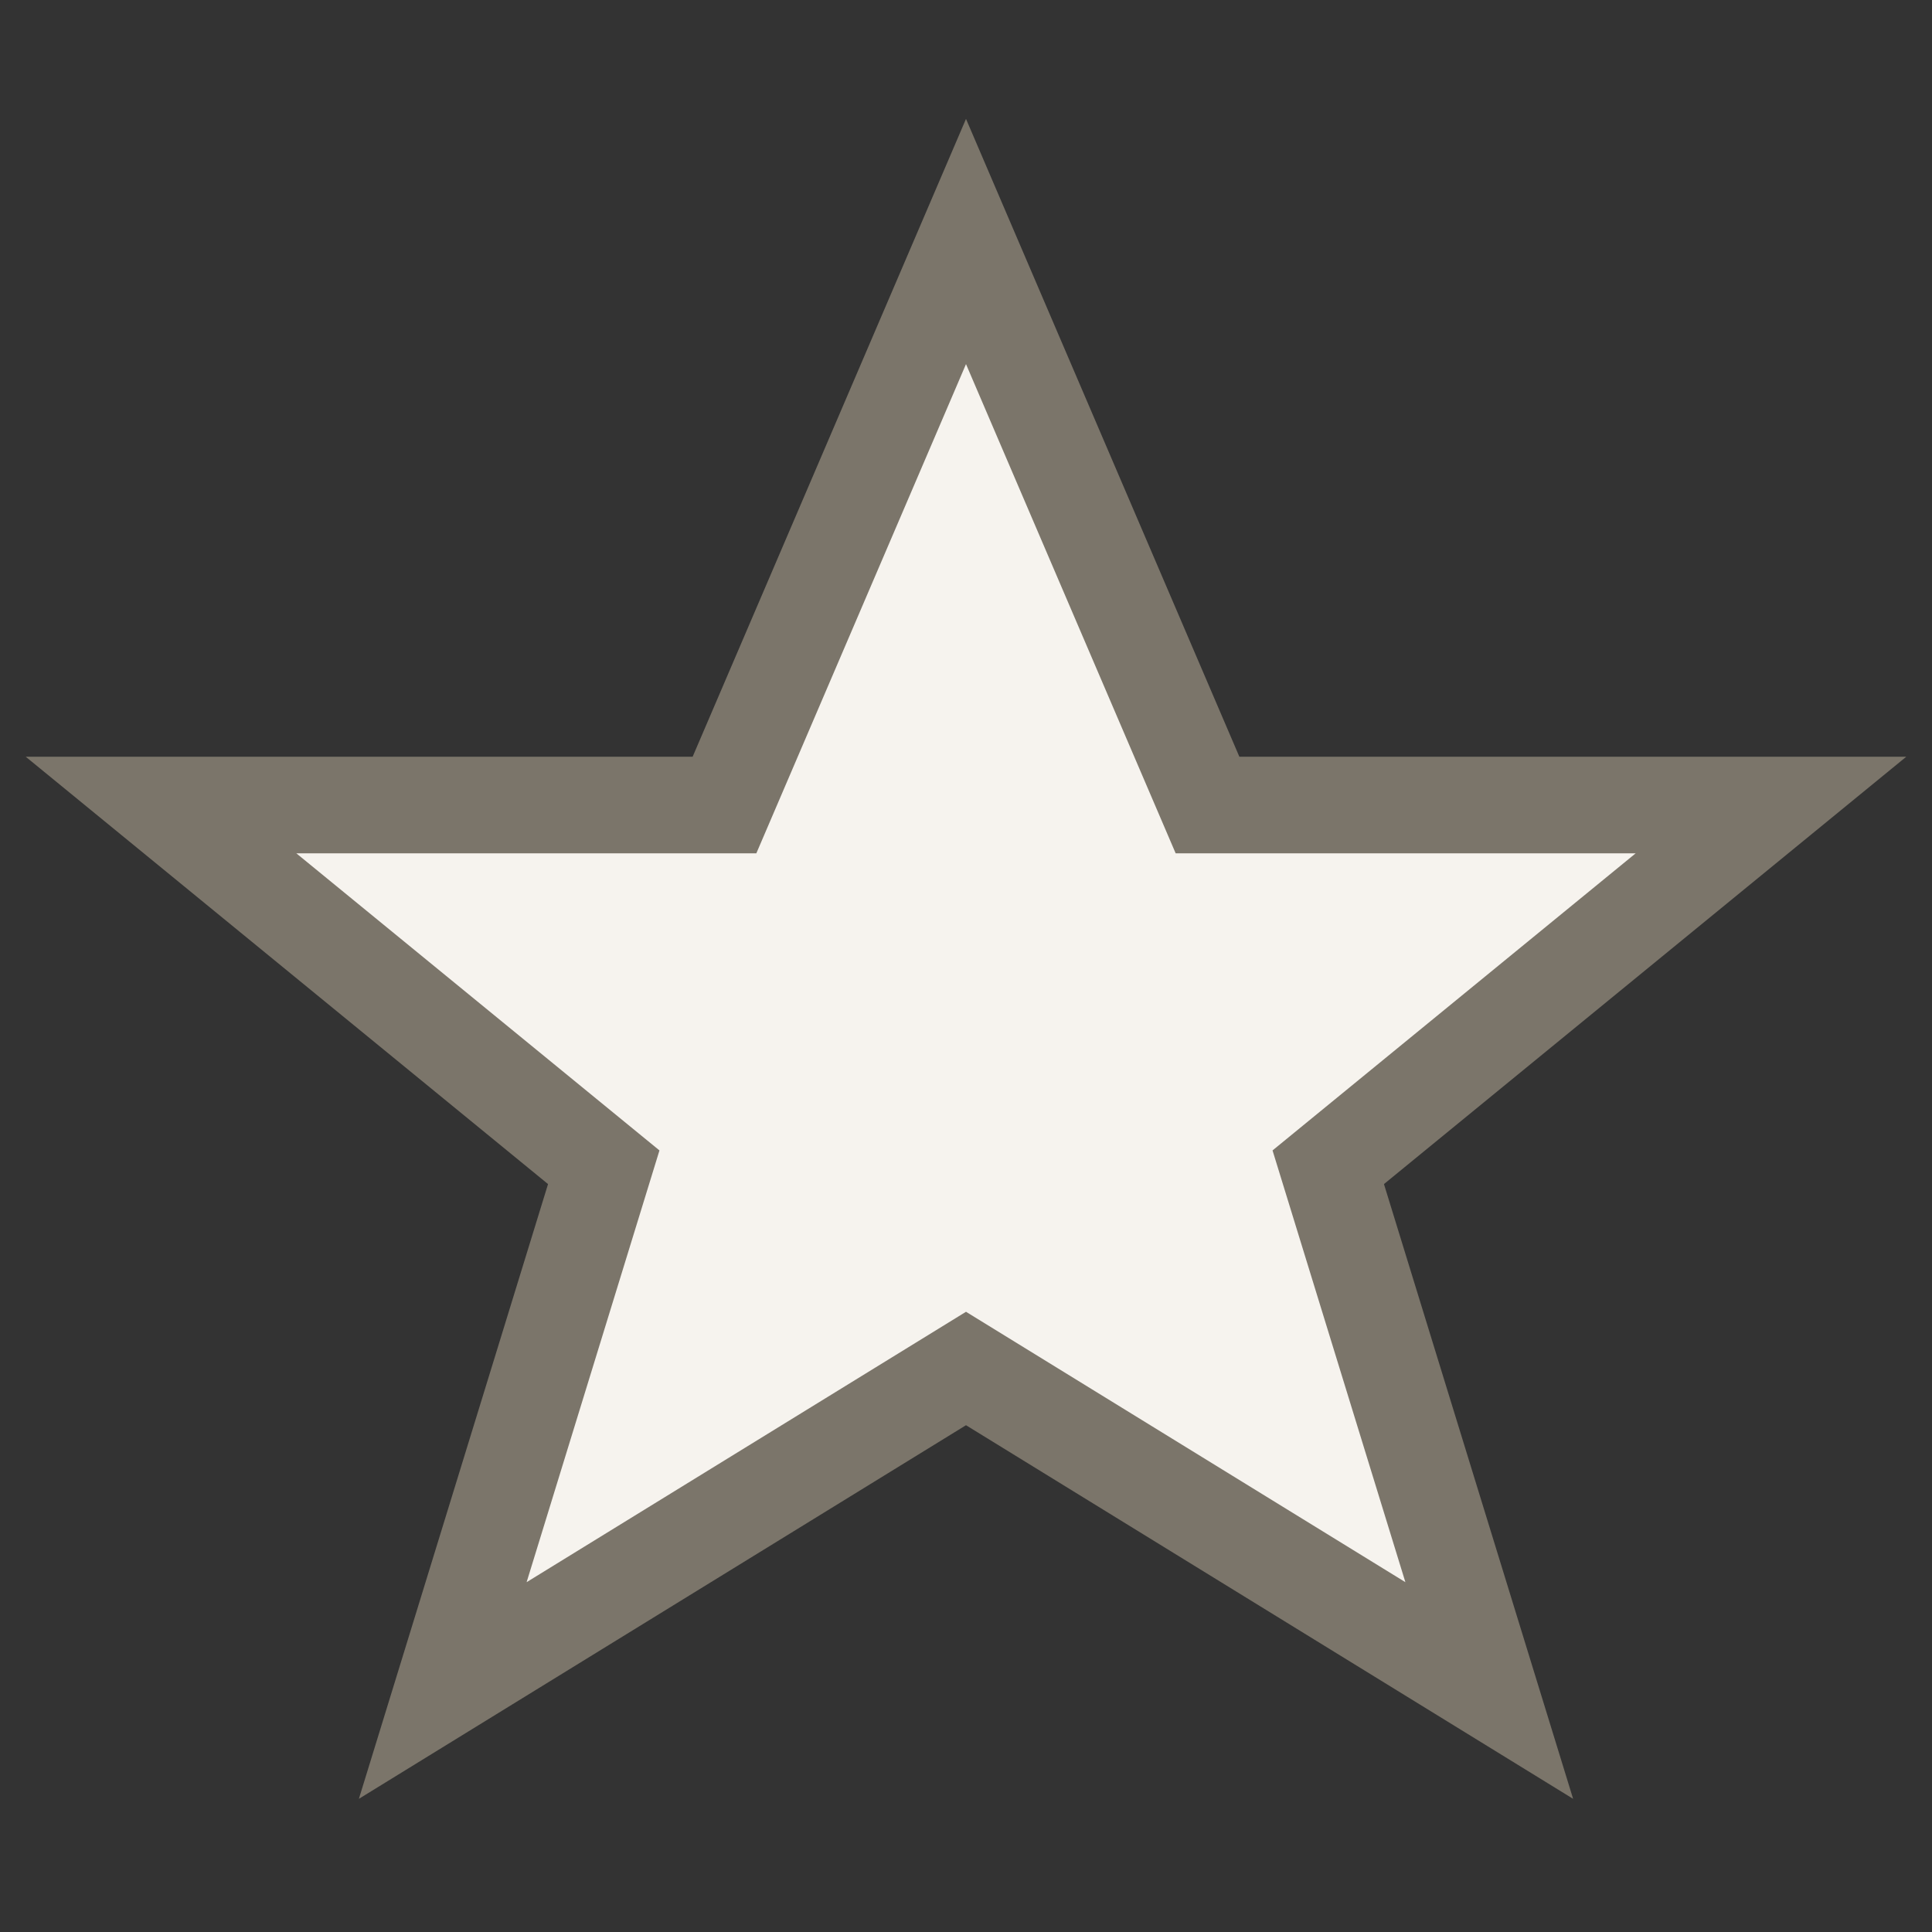 <?xml version="1.0" encoding="UTF-8"?>
<svg xmlns="http://www.w3.org/2000/svg" width="24" height="24" viewBox="0 0 24 24"><rect x="0" y="0" width="24" height="24" fill="#333333" stroke="none"/><polygon points="12,3 15,10 22,10 16.5,14.5 18.5,21 12,17 5.5,21 7.5,14.5 2,10 9,10" fill="#F6F3EE" stroke="#7B756A" stroke-width="1.2"/></svg>